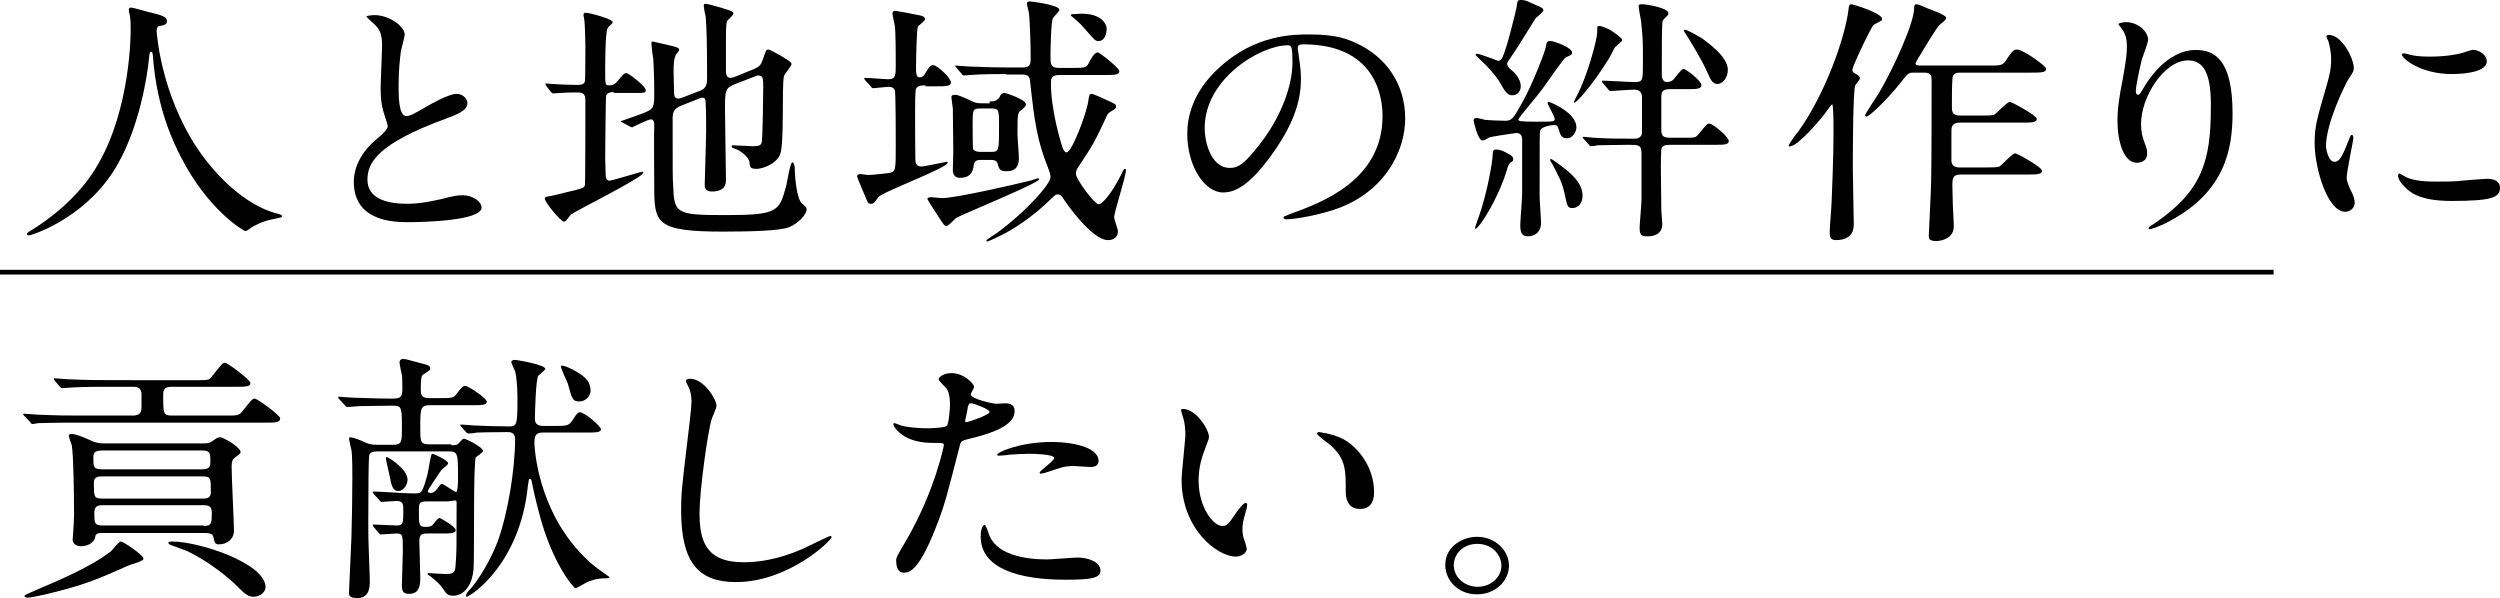 <?xml version="1.0" encoding="utf-8"?>
<!-- Generator: Adobe Illustrator 27.0.1, SVG Export Plug-In . SVG Version: 6.00 Build 0)  -->
<svg version="1.1" id="a" xmlns="http://www.w3.org/2000/svg" xmlns:xlink="http://www.w3.org/1999/xlink" x="0px" y="0px"
	 viewBox="0 0 530 126.8" style="enable-background:new 0 0 530 126.8;" xml:space="preserve">
<style type="text/css">
	.st0{fill:none;stroke:#000000;stroke-miterlimit:10;}
</style>
<g>
	<g>
		<path d="M33.2,6.5c0,0,0.7,13.2,8.8,25.2c1,1.5,7.9,11.5,17.2,13.7c0.2,0.1,0.6,0.2,0.6,0.4c0,0.3-0.2,0.3-2.1,0.7
			c-2.1,0.4-3.6,1.3-4.2,1.6c-1.1,0.8-1.3,0.9-1.5,0.9c-0.2,0-7.9-4.3-13.8-16c-1.1-2.2-5-9.7-5.8-21.3c-0.1-0.6-0.1-0.7-0.3-0.7
			c-0.4,0-0.4,0.2-0.6,2.2c-0.2,1.8-1.8,14.6-7.7,23.5C17.2,46.6,6.7,49.9,6.1,49.9c-0.2,0-0.4-0.1-0.4-0.3c0-0.2,0.3-0.4,0.8-0.7
			c3.5-2.1,10.3-7,14.3-14.1c6.9-11.9,6.9-27.7,6.9-28.3c0-1.6,0-2.2-0.2-3.4c-0.1-0.2-0.2-0.9-0.2-1.1c0-0.3,0.3-0.4,0.5-0.4
			c0.4,0,3,0.8,3.5,0.9c2.9,0.7,4.1,1,4.1,2c0,0.6-0.5,0.8-1,0.9c-0.5,0.1-0.8,0.1-1,0.3C33.3,6,33.2,6.2,33.2,6.5z"/>
		<path d="M79.6,29.7c1.8-1.5,2.6-2.3,2.6-3c0-0.2-0.4-1.4-0.5-1.7c-0.7-2.1-1-3.4-1-6.4c0-1.3,0.3-7.6,0.3-9.1
			c0-2.7-0.8-3.6-1.8-4.5c-1.3-1.2-1.5-1.4-1.5-1.5c0-0.2,1.5-0.3,1.6-0.3c3.4,0,6.5,2.5,6.5,4.1c0,0.5-0.7,3-0.8,3.5
			c-0.2,1.5-0.5,4.1-0.5,7.3c0,2.1,0,6.5,1.6,6.5c0.8,0,1.2-0.2,4.5-2.1c0.7-0.4,4.5-2.6,6.2-2.6c1.4,0,2.3,1.1,2.3,2
			c0,1.6-2.5,2.5-4.7,3.3c-14.4,5.3-16.5,9.3-16.5,12.9c0,3.7,3.5,5.1,8.4,5.1c3,0,5.4-0.6,7.3-1c2.7-0.7,3.4-0.8,4.5-0.8
			c2.1,0,4,1.3,4,2.6c0,2.8-12.3,3.1-15.5,3.1c-2.8,0-11.6,0-11.6-8.6C75,37.1,75.4,33.3,79.6,29.7z"/>
		<path d="M130.1,19.5c-0.7,0-1.4,0.2-1.6,0.8c-0.1,0.4-0.2,12.2-0.2,13.3c0,0.4,0.1,2.9,0.1,3.4c0,0.3,0,1.3,0.8,1.3
			c0.6,0,6.7-1.9,6.9-1.9c0.1,0,0.3,0,0.3,0.2c0,1-14,7.9-15.4,8.9c-0.2,0.2-1,1.5-1.4,1.5c-0.7,0-4.1-4.1-4.1-4.9
			c0-0.4,0.7-0.5,1-0.5c0.4-0.1,2.8-0.6,3.4-0.8c3.4-0.8,3.9-0.9,4.1-1.5c0.1-0.4,0.1-15.5,0.1-17.8c0-1.3-0.2-1.9-1.6-1.9
			c-0.3,0-2.4,0-3.6,0.1c-0.1,0-1.5,0.1-1.6,0.1c-0.2,0-0.3-0.1-0.5-0.3l-1-1.3c-0.1-0.2-0.2-0.3-0.2-0.4s0.1-0.1,0.2-0.1
			c0.2,0,1.1,0.1,1.3,0.1c1.2,0.1,3.9,0.2,5.3,0.2c0.7,0,1.5-0.1,1.6-0.8c0.1-0.2,0.1-6.5,0.1-7.6c0-0.7-0.1-4.5-0.2-5.2
			c0-0.2-0.2-1-0.2-1.3c0-0.2,0.1-0.4,0.5-0.4c0.7,0,5.7,1.3,5.7,2c0,0.3-1,1-1.1,1.3c-0.5,1-0.5,7.7-0.5,9.1c0,2.7,0,3,0.8,3
			c0.8,0,1.2-0.2,1.9-1c1.2-1.5,1.4-1.6,1.8-1.6c0.5,0,4.1,2.8,4.1,3.6c0,0.6-0.2,0.6-2.5,0.6H130.1z M155.9,17.8
			c-2.2,0.9-2.2,1.3-2.2,5.6c0,2.3,0.2,12.5,0.2,14.6c0,0.8,0,2.6-3,2.6c-1.5,0-1.5-1-1.5-1.5c0-0.9,0.3-9.5,0.3-11.3
			c0-2.3,0-4.1-0.1-5.8c0-0.6,0-1.3-0.7-1.3c-0.1,0-0.4,0.1-0.7,0.2l-3.8,1.5c-1.7,0.7-1.8,1.6-1.8,2.8c0,12.3,0,12.5,0.1,13.9
			c0.2,6.2,0.5,6.5,11.2,6.5c11.1,0,11.3-0.8,12.8-6.3c0.2-0.8,0.8-4.9,1.3-4.9c0.2,0,0.5,0.6,0.5,1.4c0,1.6,0.4,6.4,1.5,7.3
			c0.9,0.8,1,0.9,1,1.3c0,1-1.6,2.9-3.8,3.8c-1.9,0.7-7.6,0.9-13.9,0.9c-14.3,0-14.6-1.8-14.6-9.6c0-2.1-0.1-11.3,0-13.1
			c0-0.4-0.1-1.1-0.7-1.1S134,27,134,27c-0.1,0-0.2-0.1-0.5-0.2l-1.5-0.8c-0.2-0.1-0.4-0.2-0.4-0.3c1.5-0.5,3.6-1.3,4.5-1.6
			c2.6-1,2.6-1.3,2.6-4.5c0-0.9,0-3.4-0.2-7c-0.1-0.5-0.4-2.9-0.4-3.3c0-0.3,0-0.5,0.3-0.5c0.1,0,3.8,0.9,3.9,0.9
			c1.1,0.3,1.7,0.4,1.7,0.9c0,0.2-0.8,1-0.8,1.2c-0.3,0.8-0.4,1.5-0.4,3.5c0,0.7,0.1,3.7,0.1,4.3c0,0.7,0.1,1.3,1,1.3
			c0.2,0,0.4-0.1,1-0.3l3.6-1.4c1.3-0.5,1.4-1.5,1.4-2.7c0-7.8-0.1-10.4-0.3-13c-0.1-0.3-0.4-1.9-0.4-2.2c0-0.2,0-0.5,0.3-0.5
			c0.6,0,4,1,4.5,1.2c0.8,0.2,1.5,0.5,1.5,0.9c0,0.3-1.3,1.4-1.4,1.6c-0.2,0.9-0.2,2.4-0.2,3.8V15c0,0.6,0.1,1.5,0.9,1.5
			c0.4,0,0.7-0.1,1.2-0.3l3.7-1.5c1.5-0.6,1.7-1.1,2.2-2.6c0.5-1.4,0.5-1.6,1-1.6c0.3,0,2.1,1,2.6,1.3c2.1,1.3,2.3,1.4,2.3,1.8
			s-1.5,2.1-1.6,2.5c-0.5,2.2,0.1,14.2-0.8,16.6c-0.9,2.2-3.9,3.1-5,3.1c-1.4,0-1.4-0.4-1.5-1.3c-0.1-1.3-2.1-2.7-3.2-3
			c-0.2-0.1-0.6-0.2-0.6-0.4c0-0.2,0.1-0.3,0.2-0.3c0.7,0,3.6,0.2,4.2,0.2c1.7,0,1.9-0.3,2-1c0.2-1.3,0.3-10,0.3-11.4
			c0-2,0-2.6-1.1-2.6c-0.2,0-0.4,0.1-0.9,0.3L155.9,17.8z"/>
		<path d="M196.2,18.1c-0.7,0-1.6,0-2,0.7c-0.2,0.4-0.2,3.7-0.2,4.5c0,0.7,0,10.6,0.1,11.1c0.1,0.4,0.4,0.9,1.2,0.9
			c0.7,0,5.2-1,5.4-1c0.2,0,0.2,0.1,0.2,0.2c0,1.1-13.9,6.2-14.7,7.3c-0.9,1.3-1,1.4-1.6,1.4s-0.7-0.4-0.9-0.9c-0.3-0.7-2-4.7-2-4.9
			c0-0.4,0.3-0.5,0.7-0.5c0.2,0,1.5,0.2,1.7,0.2c0.7,0,3.4-0.3,4.2-0.4c1.6-0.3,1.6-0.3,1.6-5.9c0-2,0-11.3-0.2-11.7
			s-0.6-0.7-1.2-0.7c-0.5,0-3,0.3-3.4,0.3c-0.2,0-0.4-0.2-0.5-0.4l-1.2-1.3c-0.1-0.2-0.2-0.3-0.2-0.4c0-0.1,0.2-0.1,0.2-0.1
			c0.7,0,4.1,0.3,4.9,0.3c1.6,0,1.6-0.9,1.6-3c0-1.8,0-6.8-0.2-8.4c-0.1-0.4-0.5-2.2-0.5-2.6c0-0.4,0.3-0.5,0.7-0.5
			c0.8,0.1,3.8,0.7,5.3,1c0.3,0.1,0.9,0.2,0.9,0.8c0,0.3-1.3,1.3-1.5,1.5c-0.3,0.7-0.4,7.8-0.4,8.6c0,1.3,0,2.2,0.8,2.2
			c0.7,0,1.1-0.7,1.3-1.1c0.2-0.3,0.8-1.5,1.5-1.5c0.9,0,3.8,2.7,3.8,3.7c0,0.8-1.1,0.8-3.3,0.8H196.2z M200.7,47.9
			c-0.5,0-0.6-0.2-1.7-1.9c-0.3-0.4-2.4-3.7-2.4-3.8c0-0.3,0.5-0.4,0.7-0.4c0.4,0,2.1,0.2,2.4,0.2c2.9,0,15.5-2.9,19.1-3.8
			c0.2-0.1,1.1-0.4,1.3-0.4c0.1,0,0.2,0.1,0.2,0.2c0,0.8-16,7.3-17.6,8.2C202.4,46.4,201.1,47.9,200.7,47.9z M209.8,21.5
			c0.8,0,1.5,0,2.1-0.9c0.2-0.5,0.5-0.9,1.1-0.9c0.2,0,4.5,1.4,4.5,2.4c0,0.5-0.6,0.9-0.9,1.2c-0.8,0.5-0.9,0.5-0.9,5
			c0,0.8,0.3,4.2,0.3,5.1c0,1.1-0.1,2.9-2.6,2.9c-1.5,0-1.6-0.5-1.9-1.6c-0.2-0.8-1-0.8-1.5-0.8h-2c-1.2,0-1.5,0.4-1.6,1.3
			c-0.1,0.7-0.3,2.5-2.9,2.5c-1.1,0-1.5-0.8-1.5-1.6c0-0.6,0.1-3.5,0.1-4.1c0-1-0.1-8-0.1-9c0-0.3-0.3-2-0.3-2.4
			c0-0.3,0.1-0.5,0.8-0.5c0.7,0,2.1,0.7,2.8,1c1.5,0.8,2,0.8,3,0.8H209.8z M213.3,15.7c-1.4,0-5.5,0-7.6,0.2c-0.2,0-1.1,0.1-1.3,0.1
			c-0.2,0-0.4-0.1-0.5-0.3l-1.1-1.3c-0.1-0.2-0.3-0.3-0.3-0.4c0-0.1,0.1-0.1,0.2-0.1c0.4,0,2.3,0.2,2.7,0.2c2.8,0.1,5.4,0.2,8.3,0.2
			h3.2c1.6,0,1.6-0.9,1.6-2c0-3.4-0.2-8.7-0.4-9.7c-0.1-0.4-0.4-1.6-0.4-1.9c0.1-0.3,0.2-0.4,0.6-0.4c0.2,0,6.3,0.7,6.3,1.8
			c0,0.3-1.2,1.4-1.4,1.8c-0.4,0.8-0.5,6.9-0.5,8.1c0,1.5,0,2.4,1.8,2.4h2.3c3.1,0,3.5,0,4-1c0.4-0.8,1.2-2.3,1.9-2.3
			c0.4,0,4.6,3.3,4.6,4c0,0.8-1.1,0.8-3.3,0.8h-9.4c-1.8,0-1.8,0.9-1.8,1.8c0,5.5,2,12.3,2.5,13.7c0.1,0.3,0.4,0.9,0.8,0.9
			c1.2,0,4.3-8.5,4.6-10.8c0.2-1.4,0.3-1.6,0.7-1.6c0.4,0,2.6,1,3.2,1.3c1.8,0.8,2,0.9,2,1.4c0,0.4-0.2,0.5-1.2,1.1
			c-0.4,0.2-0.7,0.6-1,1.4c-2.3,4.9-2.6,5.5-5.8,10.3c-0.2,0.3-0.5,0.7-0.5,1.4c0,1.3,4,6.5,4.8,6.5c0.9,0,3-2.7,4.8-6.3
			c0.5-1.1,0.6-1.2,0.8-1.2c0.2,0,0.2,0.2,0.2,0.3c0,1.3-2.5,8.9-2.5,9.9c0,0.5,0.8,2.6,0.8,3c0,1.2-0.8,1.9-2.1,1.9
			c-3.4,0-8.8-7.7-9.6-9c-0.2-0.3-0.6-0.7-1-0.7c-0.5,0-0.8,0.3-1.1,0.6c-4.2,4.2-8.5,6.9-11.2,8.2c-0.4,0.2-2.5,1.2-2.7,1.2
			c-0.1,0-0.2-0.1-0.2-0.2c0-0.2,1.8-1.3,2.1-1.5c6.7-4.9,11.5-10.6,11.5-11.9c0-0.7-0.2-1.2-0.5-2c-2.3-5.7-2.9-9.8-3.8-18.2
			c-0.1-1.3-0.5-1.6-1.8-1.6H213.3z M207.8,23c-1.6,0-1.6,0.3-1.6,3.3c0,0.5,0,5.1,0.1,5.3c0.3,0.5,1,0.6,1.5,0.6h2.3
			c1.7,0,1.7-0.3,1.7-5.4c0-3.5,0-3.8-1.6-3.8H207.8z M232.9,8.7c-0.7,0-0.8-0.2-2.5-2.1c-1.1-1.3-1.6-1.8-2.9-2.9
			c-0.1-0.1-0.5-0.4-0.5-0.4c0-0.2,0.2-0.3,0.4-0.3s1.5-0.1,1.8-0.1c2.5,0,4.8,0.7,5.4,2.9C234.7,6.6,234.4,8.7,232.9,8.7z"/>
		<path d="M275.1,10.2c0,0.2,0.1,0.4,0.1,0.6c0.2,1.8,0.6,3.5,0.6,5.9c0,3.7-0.9,8.8-6.2,16.1c-4.8,6.7-7.9,8-10.3,8
			c-4,0-7.6-5.7-7.6-12.4c0-2.9,0.7-8.5,6.7-14c7.7-7.1,15.8-7.1,19.3-7.1c5.5,0,8,1,9.7,1.8c6.5,2.9,10.5,8.8,10.5,16
			c0,7.1-4.5,15.9-15.2,19.4c-5.1,1.6-9.1,2-10,2c-0.2,0-0.6-0.1-0.6-0.4c0-0.2,0.1-0.2,1.6-0.8c6.3-2.3,19.4-7,19.4-20.7
			c0-2.1-0.2-15.2-16.8-15.2C275.2,9.4,275.1,9.8,275.1,10.2z M255.4,27.1c0,3.6,1.6,8.5,5.3,8.5c1.8,0,3.2-0.7,7.4-6.4
			c3.2-4.5,5.9-10.6,5.9-16c0-3.3-0.2-3.6-1-3.6C267.2,9.6,255.4,16.7,255.4,27.1z"/>
		<path d="M332.1,29.3c-1.1,0-1.3-0.7-1.7-2c-0.1-0.4-0.3-0.8-0.8-0.8c-0.6,0-3,0.3-3.1,1.3c-0.1,0.3-0.1,1.6-0.1,13.9
			c0,0.8,0.3,4.7,0.3,5.6c0,1.6-1,2.8-2.8,2.8c-1.4,0-1.6-1-1.6-2.4c0-0.9,0.4-5.7,0.4-6.8V29.7c0-0.5,0-1.5-1.3-1.5
			c-0.2,0-4.8,0.7-5.6,0.9c-0.2,0.1-1.1,0.7-1.5,0.7c-1,0-1.9-4.1-1.9-4.3c0-0.1,0.1-0.5,0.6-0.5c0.2,0,1.5,0.3,1.8,0.4
			c0.7,0.1,3.6,0.2,4.3,0.2c1.4,0,1.7-0.4,3.8-4.2c2.1-3.8,4.7-10.6,4.8-11.4c0.2-1.1,0.2-1.3,1.1-1.3c0.5,0,4.5,1.3,4.5,2.5
			c0,0.1-0.1,0.3-0.2,0.4c-0.1,0.1-1,0.5-1.2,0.6c-0.5,0.3-3.4,4.6-5.1,6.9c-0.7,1-4.9,5.9-4.9,6.2c0,0.4,0.2,0.5,4.1,0.5
			c3.3,0,3.6,0,3.6-0.6c0-0.5-1.5-3-1.5-3.3c0-0.1,0.1-0.3,0.2-0.3c0.4,0,5.9,2.3,5.9,5.4c0,0.9-0.7,2-1.6,2.3
			C332.6,29.3,332.3,29.3,332.1,29.3z M320.8,33.7c0,0.4-0.1,0.5-0.5,0.7c-0.4,0.3-0.7,1-0.8,1.5c-1.9,6.4-6,12.6-6.7,12.6
			c-0.2,0-0.1-0.3,0.5-2c2.2-5.9,3.1-12.8,3.1-13c0.1-1.6,0.1-1.8,0.8-1.8c0.6,0,1.2,0.2,1.8,0.5C320.5,32.9,320.8,33.3,320.8,33.7z
			 M320,14.5c0.8,0.6,2.4,2,2.4,3.8c0,0.8-0.5,1.9-1.8,1.9c-0.8,0-1.4-0.5-2.2-2c-0.8-1.5-1.8-2.7-3.3-4.3c-0.3-0.3-2.3-2.2-2.3-2.3
			c0-0.1,0.1-0.2,0.3-0.2c0.7,0,4.4,1.5,4.5,1.5c0.4,0,0.7-0.3,0.9-0.7c0.9-1.7,2.8-9.6,3-10.6c0.2-1.5,0.2-1.6,1-1.6
			c0.8,0,1,0.1,3.4,1.2c1,0.4,1.3,0.6,1.3,1c0,0.3-1.3,1.4-1.6,1.6c-0.2,0.3-2.6,4.2-3,4.8c-0.4,0.8-3,4.5-3.1,4.8
			C319.5,13.6,319.6,14.1,320,14.5z M335.5,41.5c0,1.8-1.1,2.6-2.1,2.6c-1.1,0-1.1-0.3-1.7-3c-0.5-2.5-1.5-4.2-2.7-6.5
			c-0.1-0.1-0.4-0.6-0.4-0.7s0.1-0.2,0.2-0.2c0.2,0,2,1.3,2.2,1.5C333.3,36.9,335.5,38.9,335.5,41.5z M343.9,8.5
			c0,0.3-1.3,1.3-1.5,1.5c-0.3,0.4-1.2,2.4-1.5,2.7c-3,4.9-6.6,9.1-7.2,9.1c-0.2,0,0.5-1.3,0.6-1.5c2.1-3.9,4.3-11.8,4.3-13.5
			c0-1.2,0-1.3,0.4-1.3c0.6,0,2.1,0.7,2.3,0.8C341.9,6.7,343.9,8,343.9,8.5z M335.8,29.5c-0.3-0.3-0.3-0.3-0.3-0.3
			c0-0.1,0.1-0.2,0.2-0.2c0.3,0,1.8,0.2,2.2,0.2c2.9,0.2,5.8,0.2,8.7,0.2c0.6,0,1.5-0.3,1.5-1.3v-7.5c0-1.6-1.4-1.6-1.6-1.6
			c-0.8,0-4.8,0.3-5.1,0.3c-0.2,0-0.3-0.2-0.5-0.4l-1.1-1.3c-0.2-0.3-0.2-0.3-0.2-0.3c0-0.2,0.1-0.2,0.2-0.2c1,0,5.7,0.3,6.8,0.3
			c1.7,0,1.7-0.4,1.7-4.2c0-4.3,0-5.1-0.4-8.8c-0.1-0.4-0.5-2.6-0.5-3.1c0-0.2,0-0.4,0.7-0.4c1.1,0,5.6,0.8,5.6,1.9
			c0,0.4-0.1,0.4-0.8,1.1c-0.4,0.4-0.5,0.6-0.5,1.2c-0.1,1.3-0.1,7.3-0.1,10.9c0,0.8,0.5,1.4,1,1.4c0.3,0,1-0.1,1.3-0.4
			c0.4-0.3,1.8-2.4,2.3-2.4c0.5,0,3.8,2.5,3.8,3.5c0,0.8-1.2,0.8-3.3,0.8h-3.3c-0.7,0-1.9,0-1.9,1.4v7.3c0,1.4,0.6,1.6,2.1,1.6h3.1
			c1.9,0,2.1,0,2.8-0.9c1.6-1.9,1.7-2.1,2.2-2.1c0.7,0,4.1,2.8,4.1,3.7c0,0.8-1.1,0.8-3.2,0.8h-8.9c-1,0-1.7,0-2.1,0.6
			c-0.2,0.3-0.2,3.5-0.2,4.2c0,1.8,0.1,8.3,0.1,9.1c0,0.4,0.2,2.4,0.2,2.9c0,2.5-2.4,2.6-3.1,2.6c-1.3,0-1.7-0.2-1.7-1.8
			c0-0.8,0.4-5.1,0.4-6v-9.7c0-1.9-0.6-1.9-2.7-1.9c-2.8,0-5.5,0.1-6.7,0.1c-0.2,0.1-1.1,0.2-1.3,0.2c-0.2,0-0.4-0.2-0.5-0.4
			L335.8,29.5z M366.3,14.8c0,1.8-1.2,3-2.2,3c-1.1,0-1.5-1-2.3-2.8c-0.9-2.1-3.7-6.7-4.1-7.3c-0.7-1-0.7-1.1-0.7-1.2
			c0-0.2,0.2-0.2,0.2-0.2c0.5,0,2.9,1.4,3.6,1.8C362.1,9.1,366.3,12,366.3,14.8z"/>
		<path d="M379.2,30.9c0-0.3,1.6-2.6,2.1-3.1c5.7-8,9.9-19.9,10.6-25.9c0-0.3,0.1-1,0.5-1c0.5,0,6.6,1.9,6.6,3.1
			c0,0.4-0.2,0.4-1.3,1c-0.7,0.3-0.7,0.5-1.6,2.2c-1.5,2.9-3.4,7.1-3.4,7.6c0,0.5,0.4,0.7,0.8,0.9c0.4,0.2,0.8,0.5,0.8,0.9
			c0,0.3-0.9,1.3-1,1.5c-0.5,1.6-0.5,15.5-0.5,17.8c0,1.8,0.2,10,0.2,11.6c0,0.8,0,3.4-3.8,3.4c-1.3,0-1.3-0.9-1.3-1.8
			c0-1,0.4-5.4,0.4-6.3c0.4-9.5,0.4-12.6,0.4-15.9c0-0.7,0-4.8-0.3-4.8c-0.1,0-1.1,1.4-1.7,2.2c-1.3,1.7-5.5,6.5-7.1,6.7
			C379.5,31.1,379.2,31.1,379.2,30.9z M415.6,37c-1.7,0-1.7,1.1-1.7,2.3c0,0.8,0.1,3.5,0.1,4.1c0,0.7,0.2,3.5,0.2,4.6
			c0,2.6-2.7,3.1-3.7,3.1c-1.6,0-1.6-0.6-1.6-1.1c0-0.4,0.5-10.1,0.5-11.5c0.1-5.2,0.1-15.9,0.1-21.3c0-1,0-1.8-1.5-1.8h-2.4
			c-1,0-1.2,0.2-2.8,2.3c-3,3.7-6.5,7-7.1,7c-0.2,0-0.3-0.1-0.3-0.3c0-0.2,2.5-4,3-4.8c3-5.1,7.4-14.7,7.4-17.9
			c0-0.5,0.1-0.8,0.5-0.8c0.4,0,2,0.7,2.4,0.9c1.1,0.4,3.9,1.4,3.9,2c0,0.3-0.4,0.6-0.7,0.9c-1,0.7-1.3,1.2-3.7,5.1
			c-0.1,0.2-2.1,3.4-2.1,3.6c0,0.5,0.5,0.5,1.3,0.5h14.5c2.2,0,2.7,0,3.5-1.3c1-1.5,1.4-2.1,2.2-2.1c1.3,0,6.2,3.5,6.2,4.1
			c0,0.8-1.2,0.8-3.3,0.8h-15c-1.4,0-1.6,0.7-1.6,1.6c-0.1,1-0.1,4.5-0.1,5.6c0,0.9,0,1.9,1.7,1.9h4.3c1.5,0,2.5,0,3-0.2
			c0.5-0.3,2.7-2.7,3.3-2.7c0.4,0,5.7,2.9,5.7,3.6c0,0.8-1.2,0.8-3.3,0.8h-13.1c-1.7,0-1.7,1.2-1.7,1.8V34c0,0.8,0.4,1.5,1.7,1.5
			h5.5c1.5,0,2.5,0,3-0.2c0.5-0.3,2.7-2.8,3.3-2.8c0.4,0,5.7,2.9,5.7,3.7c0,0.8-1.2,0.8-3.3,0.8H415.6z"/>
		<path d="M463.9,12.8c-5.1,0-10,7.7-10,13.5c0,1.8,0.3,2.7,0.8,4.1c0.4,1,0.5,1.5,0.5,2.1c0,1.8-1.6,2-2.2,2
			c-2.8,0-4.1-4.6-4.1-8.9c0-2.8,0.5-5.7,1.1-8.7c0.8-4.5,0.9-5.7,0.9-7c0-1.9-0.4-2.7-0.8-3.4c-0.1-0.2-1-1.3-1-1.4
			c0-0.1,0.7-0.4,1.6-0.4c2.8,0,4.7,2.2,4.7,3.7c0,0.7-1.1,3.5-1.3,4.1c-0.1,0.4-1.3,5.4-1.3,6.8c0,0.2,0,0.8,0.5,0.8
			c0.3,0,0.7-0.7,1.1-1.4c0.7-1.2,4.8-8.1,11.1-8.1c3.8,0,7.8,1.8,7.8,13.4c0,7.8-1.7,16.6-13.2,22.8c-2.4,1.3-4.1,1.8-4.4,1.8
			c-0.1,0-0.2-0.1-0.2-0.2c0-0.2,0.1-0.3,1.5-1.2c9.9-6.8,11.7-13.2,11.7-24.4C468.8,16.5,467.6,12.8,463.9,12.8z"/>
		<path d="M494.9,34.3c1,0,1.6-0.9,2.9-4.3c0.4-0.9,0.5-1.4,0.8-1.4s0.3,0.5,0.3,0.7c0,0.6-1.4,7-1.4,8.4c0,0.9,0.8,2.6,1,2.9
			c0.4,0.8,0.7,1.7,0.7,2.4c0,1.1-1,1.9-2,1.9c-3.8,0-6.5-9.3-6.5-14.6c0-3.5,0.5-5.1,2.5-12c1-3.4,1-4.7,1-5.7
			c0-1.8-0.4-3.2-0.6-3.9c-0.1-0.2-0.4-0.8-0.4-1s0.2-0.3,0.5-0.3c2.8,0,5.3,5,5.3,7c0,0.6,0,0.7-1.2,2.5c-0.7,1.2-4.7,9.2-4.7,14.2
			C493.3,32.6,493.9,34.3,494.9,34.3z M530,39.8c0,2.1-1.8,2.8-10.3,2.8c-5.9,0-8.2-1.4-9.4-2.5c-0.3-0.3-1.9-1.7-1.9-2.8
			c0-0.1,0-0.5,0.3-0.5c0.2,0,1.2,0.7,1.5,0.8c1.8,0.8,4.2,0.9,6.5,0.9c1.6,0,3.8,0,5.3-0.2c0.8-0.1,5.1-0.4,5.3-0.4
			C529.6,37.9,530,39.1,530,39.8z M527.2,13c0,2.7-6.7,2.7-7.4,2.7c-6.8,0-10.6-3.4-10.6-4.1c0-0.1,0.1-0.3,0.4-0.3
			c0.2,0,0.9,0.2,1.7,0.4c1.4,0.3,3,0.3,4.1,0.3c3,0,5.8-0.5,6.7-0.8c1.8-0.6,2-0.7,2.6-0.6C525.8,10.8,527.2,11.7,527.2,13z"/>
		<path d="M22.2,82c-4.4,0-6.2,0.1-7.7,0.2c-0.2,0-1.1,0.1-1.3,0.1c-0.2,0-0.3-0.1-0.5-0.3l-1.1-1.3c-0.2-0.3-0.2-0.3-0.2-0.4
			c0-0.1,0.1-0.1,0.2-0.1c0.4,0,2.3,0.2,2.7,0.2c5.1,0.2,5.7,0.2,15.4,0.2h11.9c2.5,0,2.8,0,3.4-0.9c2-2.5,2.2-2.8,2.7-2.8
			c0.5,0,5.4,3.6,5.4,4.3c0,0.8-1.1,0.8-3.3,0.8H36.4c-1.6,0-1.8,0.6-1.8,1.8c0,3.9,0,4.3,1.9,4.3h11.3c2.5,0,2.8,0,3.5-0.8
			c2-2.5,2.2-2.8,2.7-2.8c0.5,0,5.4,3.5,5.4,4.2c0,0.9-1.1,0.9-3.3,0.9H15.8c-4.6,0-6.5,0.1-7.6,0.1c-0.2,0-1.1,0.2-1.3,0.2
			c-0.2,0-0.4-0.2-0.5-0.4l-1.2-1.3C5,88,4.9,87.9,4.9,87.9c0-0.1,0.1-0.2,0.2-0.2c0.4,0,2.2,0.2,2.7,0.2c4.8,0.2,6.5,0.2,9.4,0.2
			h11c1.8,0,1.8-1.2,1.8-1.8v-2.7c0-1.6-1.2-1.6-1.8-1.6H22.2z M30.4,118.5c0,0.5-2.8,1.2-3.2,1.4c-6.9,3.1-9.7,4.2-17.1,6
			c-0.8,0.2-3.5,0.8-4.2,0.8c-0.1,0-0.7,0-0.7-0.3s0.4-0.4,2.2-1.2c5.1-2.2,11.9-5,16.2-8.4c0.3-0.3,1.6-2,2-2c0.4,0,1.8,1,2.3,1.3
			C30.2,117.8,30.4,118.1,30.4,118.5z M21.3,113c-0.6,0-1.1,0.3-1.1,0.8c-0.3,1.5-1.9,2-3.1,2c-0.7,0-1.7-0.4-1.7-1.4
			c0-0.3,0.1-1,0.1-1.4c0.1-1.3,0.2-2.9,0.2-4c0-3.4-0.1-12.6-0.5-14.7c-0.1-0.2-0.6-1.6-0.6-1.9c0-0.4,0.3-0.4,0.6-0.4
			c1.1,0,3.9,1.3,4.5,1.6c0.7,0.2,1.1,0.4,2.2,0.4h21.4c0.7,0,1.1-0.1,1.6-0.4c1-0.7,1.3-0.9,1.7-0.9c0.9,0,4.4,2.2,4.4,3.1
			c0,0.3-0.1,0.4-1.2,1.2c-0.4,0.3-0.7,0.7-0.7,1.9c0,2.1,0.5,12.2,0.5,13.6c0,1.8-1.5,2.9-3.1,2.9c-0.9,0-1-0.2-1.3-1.7
			c-0.2-0.6-1-0.7-1.7-0.7H21.3z M42.8,99.5c1.8,0,1.8-0.8,1.8-1.6c0-1.9,0-2.4-1.9-2.4H21.8c-1.9,0-2,0.6-2,1.6
			c0,1.9,0,2.4,1.9,2.4H42.8z M42.9,105.7c0.7,0,1.8,0,1.8-1.3c0-3.1,0-3.4-1.8-3.4H21.7c-0.7,0-1.8,0-1.8,1.3c0,3,0,3.4,1.8,3.4
			H42.9z M43.2,111.5c1.7,0,1.7-0.6,1.7-2.9c0-1.4-0.9-1.5-1.8-1.5H21.7c-1.3,0-1.7,0.5-1.7,1.6c0,2.1,0,2.7,1.7,2.7H43.2z
			 M50.6,124.6c-2.5-2.6-7.4-6.2-11-7.8c-0.5-0.2-3-1.1-3.5-1.3c-0.2-0.1-0.4-0.2-0.4-0.4c0-0.2,0.3-0.3,0.8-0.3
			c5.7,0,19.8,4.6,19.8,9.7c0,1-1.2,2-2.4,2C52.8,126.6,52,126,50.6,124.6z"/>
		<path d="M95.7,94.4c0.7,0,1.3,0,1.7-0.6c0.4-0.4,0.7-0.8,0.9-0.8c0.5,0,4.1,1.8,4.1,2.6c0,0.3-1.3,1.2-1.5,1.3
			c-0.6,0.8-0.3,20-0.5,23.7c-0.2,2.8-1.6,5.7-4.4,5.7c-1,0-1.5-0.6-1.6-0.8c-1.1-1.6-1.3-1.8-3-3.2c-0.1-0.1-0.8-0.5-0.8-0.6
			s0.2-0.2,0.3-0.2c0.5,0,3,0.2,3.6,0.2c1.9,0,2-0.5,2.1-2.1c0.2-2.3,0.2-3.8,0.2-13.1c0-0.3-0.1-0.4-0.4-0.4
			c-0.2,0-1.2,0.2-1.6,0.2h-4.4c-1.6,0-1.6,0.5-1.6,2c0,3,0,3.4,1.5,3.4c0.6,0,1.1-0.1,1.4-0.4c0.2-0.2,1.1-1.5,1.5-1.5
			c0.1,0,3.4,1.8,3.4,2.6c0,0.7-1.3,0.7-3,0.7h-3.1c-1.3,0-1.6,0.4-1.6,1.7c0,0.8,0.2,7.4,0.2,7.8c0,2.3-0.7,3.3-2.4,3.3
			c-1.3,0-1.5-0.7-1.5-1.8c0-1,0.2-6.2,0.2-7.4c0-3.2,0-3.6-1.3-3.6c-0.5,0-3,0.2-3.3,0.2c-0.2,0-0.3-0.1-0.5-0.3l-1.1-1.3
			c-0.1-0.2-0.2-0.3-0.2-0.4c0-0.1,0.1-0.1,0.2-0.1c0.7,0,4.1,0.2,4.9,0.2c1.4,0,1.4-0.5,1.4-3.4c0-0.8,0-1.8-1.3-1.8
			c-0.5,0-3,0.2-3.3,0.2c-0.2,0-0.4-0.2-0.5-0.4l-1.2-1.3c-0.2-0.2-0.2-0.3-0.2-0.3c0-0.1,0.1-0.2,0.2-0.2c1.1,0,6.8,0.4,8.2,0.4
			s1.6,0,1.9-0.4c0.5-0.5,1-2.5,1.3-3.5c0.2-0.7,0.7-4.5,1-4.5c0.4,0,3.4,1.4,3.4,2c0,0.3-0.2,0.4-1.4,1.4c-0.2,0.3-2.9,4.2-2.9,4.5
			c0,0.4,0.4,0.4,0.6,0.4c0.5,0,0.9-0.2,1.4-0.9c0.7-1,0.8-1,1-1c0.4,0,2.6,1.7,3,1.7c0.4,0,0.4-2.8,0.4-3.5c0-4.6-0.1-5.1-1.9-5.1
			H80.1c-0.5,0-1.5,0-1.8,0.7c-0.2,0.7-0.2,8.1-0.2,9.6c0,2.7-0.1,6.9,0.1,11.2c0,0.8,0.2,4.8,0.2,5.7c0,1.5,0,3.9-2.7,3.9
			c-1.7,0-1.8-0.7-1.7-1.5l0.5-11.3c0.1-3.1,0.2-9.2,0.2-12.8c0-1.3,0-4.7-0.2-5.8c-0.1-0.3-0.5-2.1-0.5-2.5c0-0.1,0.1-0.2,0.2-0.2
			c0.7,0,2.4,0.7,3,1c1.1,0.5,1.8,0.6,2.7,0.6h3.4c1.9,0,1.9-0.6,1.9-3.7c0-4.1,0-4.6-1.9-4.6c-2.8,0-4.8,0.1-7.1,0.1
			c-0.3,0-2.4,0.2-2.6,0.2s-0.3-0.2-0.5-0.4l-1.2-1.3c-0.2-0.2-0.2-0.3-0.2-0.4s0.1-0.1,0.2-0.1c0.4,0,2.3,0.2,2.7,0.2
			c0.9,0,4.8,0.2,8.2,0.2c1.8,0,2.5,0,2.5-2c0-1,0-2.1-0.1-3c-0.1-0.4-0.5-2.3-0.5-2.7c0-0.2,0.1-0.7,0.8-0.7c0.4,0,0.8,0.1,4.1,1
			c1.1,0.3,1.6,0.4,1.6,1c0,0.4-0.1,0.4-1.5,1.3c-0.3,0.2-0.5,0.7-0.5,2.9c0,1.5,0.1,2.1,1.9,2.1h2c2.7,0,3,0,3.7-0.9
			c1-1.3,1.3-1.7,1.9-1.7c0.4,0,4.5,2.5,4.5,3.4c0,0.7-1.3,0.7-3.1,0.7h-8.9c-2.1,0-2.1,0.7-2.1,4.8c0,2.9,0,3.5,1.9,3.5H95.7z
			 M84.5,104.1c-1.3,0-1.5-1.2-1.9-3.2c-0.1-0.6-0.8-3.4-0.8-3.8c0-0.1,0.1-0.2,0.2-0.2c0.3,0,4.4,2.5,4.4,4.8
			C86.4,102.9,85.4,104.1,84.5,104.1z M97.8,90.5c-0.2-0.2-0.2-0.3-0.2-0.4s0.1-0.1,0.2-0.1c0.5,0,2.4,0.2,2.7,0.2
			c2.3,0.1,5.2,0.2,7.4,0.2c1.7,0,1.8-0.4,1.8-5.7c0-0.8,0-4-0.5-6c-0.1-0.3-0.8-1.6-0.8-2c0-0.4,0.8-0.4,0.9-0.4
			c0.2,0,6.3,1,6.3,1.9c0,0.3-1.3,1.2-1.5,1.5c-0.5,0.7-0.7,7.8-0.7,9c0,0.7,0.1,1.6,1.8,1.6h2.1c3,0,3.3,0,4.2-1.4
			c0.7-1.1,1-1.5,1.4-1.5c1.1,0,4.5,3,4.5,3.6c0,0.7-1.2,0.7-3.2,0.7h-9.1c-1.6,0-1.8,0.7-1.8,2.4c0,0.1,0.4,13.9,10.6,24
			c1.8,1.8,2.2,2,4.7,3.8c0.2,0.1,0.6,0.4,0.6,0.5c0,0.2-0.5,0.2-0.8,0.2c-1.9,0-3.3,0.5-4.1,0.9c-0.4,0.2-2,1.2-2.3,1.2
			c-0.4,0-5-5.4-7.7-15.9c-0.8-2.9-1.5-6.2-1.6-6.9c-0.1-0.1-0.1-0.4-0.4-0.4c-0.2,0-0.2,0.2-0.4,1.6c-1.7,16.6-12.2,23.4-13,23.4
			c-0.1,0-0.1-0.1-0.1-0.2c0-0.5,0.7-1.3,1-1.5c0.1-0.1,3.4-4,5.7-10c2.2-6,3.7-15.5,3.7-21.7c0-1.5-1.1-1.5-1.7-1.5
			c-3.8,0-6.1,0.1-6.4,0.1c-0.2,0.1-1.7,0.2-1.8,0.2c-0.2,0-0.3-0.1-0.5-0.3L97.8,90.5z M122.9,85.1c-1.5,0-1.6-0.4-2.5-3.7
			c-0.2-0.6-1.5-3.2-1.5-3.8l0.2-0.1c0.8,0.1,1.4,0.4,2.4,0.9c3,1.6,3.7,2.7,3.7,4.6C125.1,84,124.1,85.1,122.9,85.1z"/>
		<path d="M151.9,86c0,0.6-1,2.6-1.1,3.1c-0.8,2.8-2.5,15-2.5,19.6c0,5.6,1.1,10.5,9.3,10.5c3,0,7.3-0.5,12.7-2.9
			c0.9-0.4,5.5-2.7,5.7-2.7c0.2,0,0.3,0.2,0.3,0.3c0,0.6-9,9.5-20.3,9.5c-7.9,0-11.6-4.1-11.6-15.2c0-3.4,0.1-4.5,1.4-15.3
			c0.2-1.8,0.8-6.3,0.8-7.9c0-1-0.2-1.9-0.5-2.7c-0.1-0.2-0.7-1.4-0.7-1.5c0-0.4,0.5-0.5,0.8-0.5C149.2,80.2,151.9,84.7,151.9,86z"
			/>
		<path d="M192.1,114.6c6.2-10.7,8-20.2,8-20.2c0-0.5-0.2-0.5-2.2-0.5c-1.3,0-3.4-0.1-5.4-1c-1.9-0.9-3.1-2.4-3.1-3
			c0-0.2,0.2-0.2,0.2-0.2c0.2,0,1.1,0.4,1.4,0.5c0.9,0.3,3.4,0.6,5.4,0.6c0.9,0,3.8-0.1,4.3-0.5c0.5-0.4,0.7-4.1,0.7-4.5
			c0-0.4,0-2.3-0.7-3.4c-0.2-0.3-1.7-1.6-1.7-2c0-0.5,1.1-1.3,2.7-1.3c2.7,0,4.8,2.3,4.8,2.9c0,0.3-0.7,1.4-0.7,1.6c0,1,4.8,2,5.4,2
			c0.2,0,1.6-0.1,1.9-0.1c0.5,0,2,0,2,1.7c0,3.1-5.1,4.7-9.1,5.7c-2.1,0.5-2.3,0.6-2.5,1.5c-3.1,12-3.1,12-4.4,15.6
			c-4.2,11.4-6.4,11.4-7.5,11.4c-1.5,0-1.6-1.8-1.6-2.4C189.9,118.3,190.2,117.8,192.1,114.6z M204.9,89.5c0.3,0,4.9-1.5,4.9-2.2
			c0-0.5-3.3-1.8-3.9-1.8c-0.4,0-0.5,0.1-0.7,0.7c-0.2,1.1-0.2,1.3-0.5,2.6C204.6,89.1,204.5,89.5,204.9,89.5z M209.5,112.8
			c1.3,4.8,7.8,5.8,12.4,5.8c1,0,5.6-0.4,6.6-0.4c2.1,0,4.8,0.9,4.8,2.8c0,1.6-2.2,1.9-7.4,1.9c-9.8,0-18-2.3-18-9.2
			c0-1.3,0.4-2.4,0.8-2.4C209,111.2,209.4,112.6,209.5,112.8z M222.8,93.7c5.7,0,10.1,1.5,10.1,4c0,1.3-1.3,1.3-1.8,1.3
			c-0.5,0-2.9-0.2-3.4-0.2c-1.1,0-2,0-4.5,0.9c-1.5,0.5-2.1,0.7-2.5,0.7c-0.1,0-0.3,0-0.3-0.2c0-0.4,3.1-2.5,3.1-3.1
			c0-0.8-4.3-0.9-5.2-0.9c-1.3,0-3,0.1-4.4,0.2c-0.4,0.1-1.8,0.2-2,0.2c-0.1,0-0.5,0-0.5-0.1C211.1,95.9,216.4,93.7,222.8,93.7z"/>
		<path d="M256.3,92.6c0,0.4-0.1,0.6-0.7,2.2c-0.8,2.1-1.5,4.2-1.5,7.1c0,5.6,3.1,9.6,5,9.6c1,0,1.3-0.3,3.1-3
			c0.4-0.5,1.4-1.9,1.9-1.9c0.2,0,0.3,0.2,0.3,0.4s-0.1,0.9-0.2,1.1c-0.7,2.5-0.8,3-0.8,4.2c0,0.9,0.2,1.7,0.4,2.2
			c0.2,0.6,0.5,1.5,0.5,1.8c0,1.1-1.3,1.7-2.3,1.7c-3.9,0-11.5-5.8-11.5-16.3c0-1.5,0.8-8.3,0.8-9.7c0-1.1-0.2-2.6-0.4-3.2
			c-0.4-1.4-0.5-1.5-0.5-1.9c0-0.2,0.2-0.2,0.4-0.2C253.6,86.7,256.3,91.1,256.3,92.6z M285.9,93.8c3.1,2.3,5.4,6.2,5.4,10.5
			c0,1-0.1,3.6-3,3.6c-3,0-3-3-3-3.7c0-4.6,0-6.9-3.2-9.8c-0.5-0.4-2.9-2.1-2.9-2.5c0-0.2,0.2-0.3,0.5-0.3
			C279.8,91.7,283.3,91.9,285.9,93.8z"/>
		<path d="M319.9,119.9c0,3.1-2.7,6.1-6.8,6.1s-6.7-3.1-6.7-6.2c0-4.2,4-6,6.7-6C317.1,113.8,319.9,116.8,319.9,119.9z M308.2,119.8
			c0,2.5,2.2,4.6,5.1,4.6c2.6,0,5-1.9,5-4.5c0-2.1-1.8-4.6-5.1-4.6C309.9,115.3,308.2,117.7,308.2,119.8z"/>
	</g>
	<line class="st0" x1="0" y1="57.7" x2="482" y2="57.7"/>
</g>
</svg>
